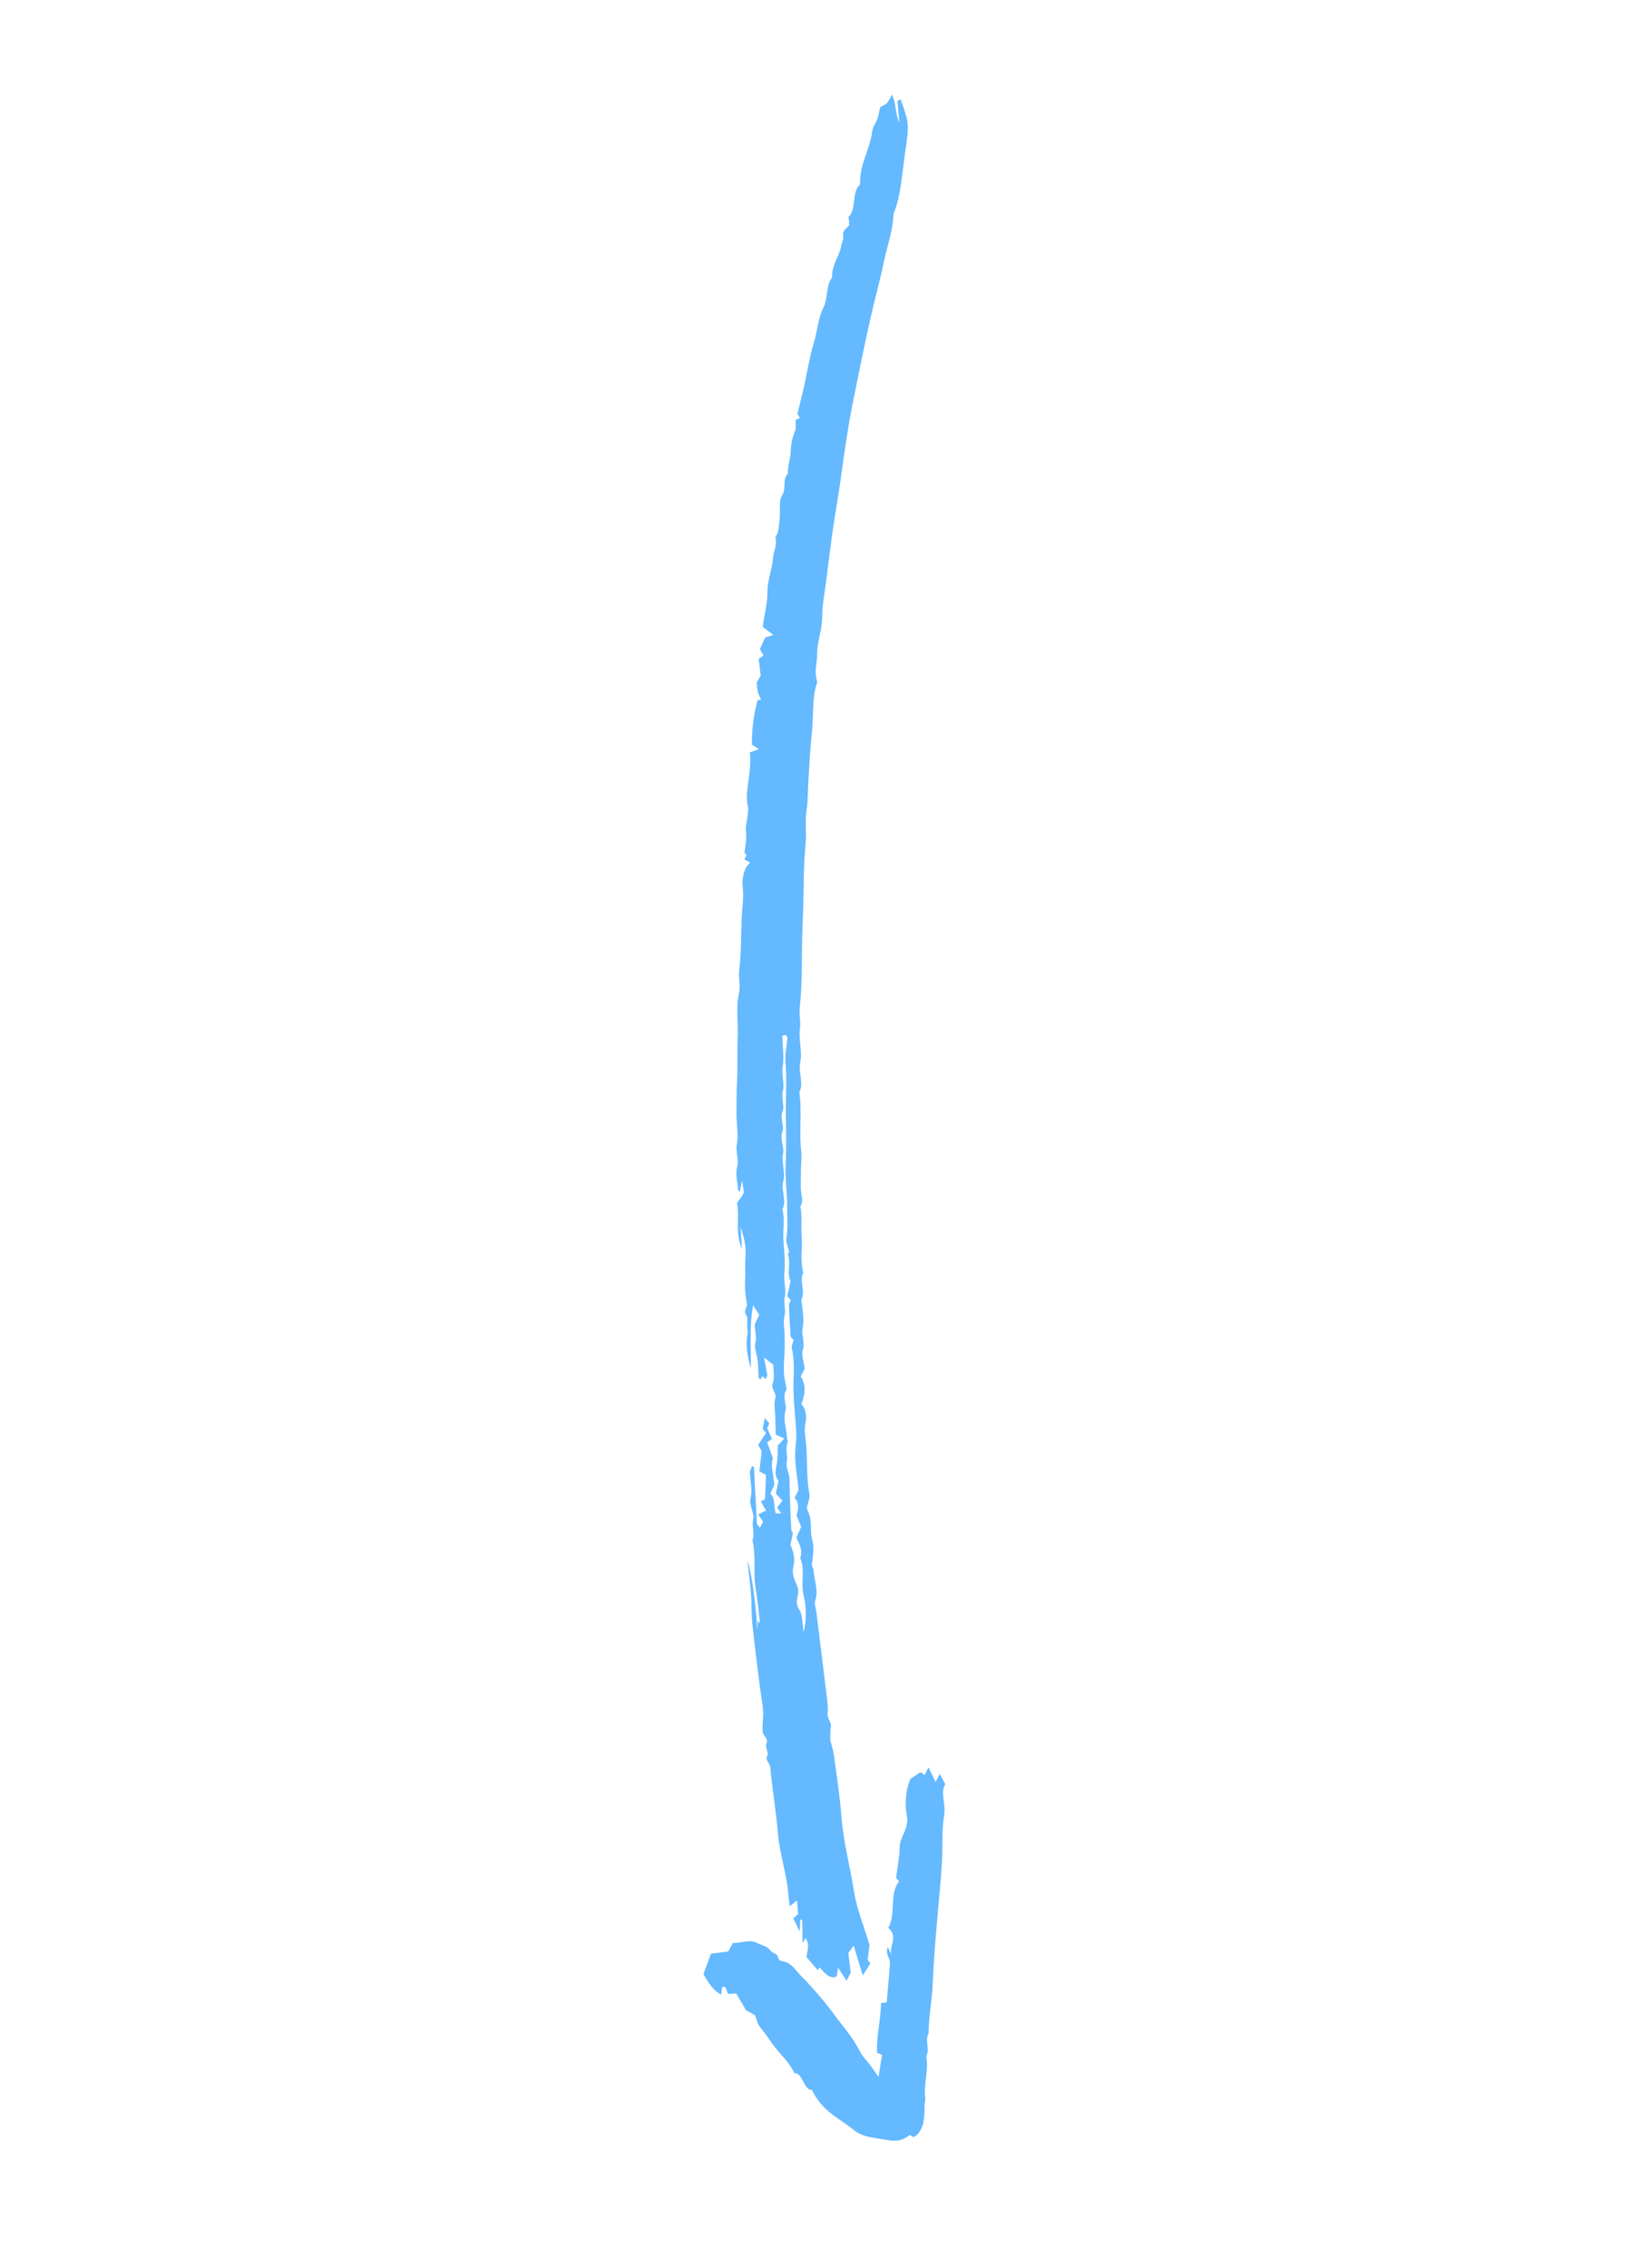 <?xml version="1.0" encoding="UTF-8"?> <svg xmlns="http://www.w3.org/2000/svg" width="142" height="195" viewBox="0 0 142 195" fill="none"> <path d="M68.416 36.126C68.559 36.052 68.655 36.002 68.804 35.925L68.584 35.596C68.79 34.74 69.016 33.879 69.205 32.997C69.459 31.815 69.653 30.612 69.998 29.465C70.291 28.492 70.381 27.295 70.817 26.455C71.228 25.661 71.024 24.493 71.572 23.856C71.535 22.727 72.177 22.089 72.362 21.112C72.416 20.826 72.555 20.619 72.523 20.245C72.492 19.87 72.553 19.865 73.035 19.378C73.032 19.261 73.031 19.108 73.022 18.955C73.015 18.846 72.963 18.663 72.99 18.638C73.638 18.054 73.289 16.689 73.822 16.022C73.872 15.959 73.977 15.909 73.975 15.848C73.916 14.096 74.806 12.93 75.007 11.348C75.082 10.755 75.458 10.473 75.549 9.914C75.588 9.674 75.659 9.449 75.723 9.188C75.913 9.12 76.094 9.018 76.264 8.886C76.438 8.66 76.594 8.408 76.73 8.132C77.102 8.982 76.996 9.834 77.359 10.55L77.188 8.681L77.462 8.53C78.171 10.563 78.222 10.586 77.848 13.119C77.583 14.911 77.501 16.817 76.844 18.406C76.803 19.856 76.317 21.064 76.047 22.388C75.68 24.194 75.183 25.925 74.787 27.716C74.289 29.97 73.828 32.245 73.37 34.522C72.942 36.654 72.626 38.836 72.328 41.034C72.131 42.485 71.868 43.929 71.656 45.384C71.443 46.84 71.265 48.312 71.08 49.78C70.944 50.856 70.721 51.924 70.719 53.023C70.717 54.185 70.278 55.109 70.278 56.248C70.278 56.966 70.04 57.639 70.227 58.398C70.253 58.502 70.29 58.645 70.264 58.722C69.833 60.004 69.982 61.493 69.838 62.876C69.69 64.313 69.606 65.776 69.521 67.234C69.474 68.04 69.499 68.859 69.372 69.651C69.221 70.585 69.384 71.594 69.287 72.561C69.181 73.761 69.126 74.978 69.123 76.203C69.108 77.386 69.075 78.566 69.023 79.741C68.922 82.028 69.036 84.361 68.786 86.617C68.72 87.215 68.884 87.829 68.796 88.484C68.678 89.367 69.019 90.478 68.834 91.29C68.629 92.186 69.16 93.13 68.751 93.899C68.994 95.595 68.714 97.25 68.912 98.947C68.972 99.451 68.896 99.969 68.888 100.482C68.88 101.049 68.869 101.615 68.875 102.183C68.88 102.699 69.15 103.265 68.836 103.719C69.02 104.571 68.878 105.409 68.946 106.242C69.033 107.309 68.792 108.356 69.091 109.424C68.713 110.081 69.292 111.007 68.941 111.693C68.88 111.813 68.977 112.114 68.999 112.332C69.062 112.962 69.166 113.563 69.028 114.211C68.91 114.765 69.265 115.415 69.044 116.091C68.917 116.48 69.144 117.153 69.209 117.675L68.872 118.337C69.395 119.184 69.212 119.961 68.92 120.732C69.352 121.149 69.385 121.899 69.28 122.341C69.146 122.909 69.252 123.396 69.309 123.909C69.476 125.409 69.325 126.903 69.609 128.414C69.682 128.802 69.468 129.266 69.388 129.684C69.484 129.891 69.568 130.107 69.64 130.331C69.819 130.992 69.664 131.663 69.86 132.375C70.022 132.965 69.951 133.734 69.844 134.353C69.784 134.693 69.95 134.787 69.96 134.944C70.015 135.837 70.428 136.732 70.112 137.64C70.033 137.869 70.176 138.283 70.216 138.612C70.508 140.97 70.804 143.328 71.086 145.687C71.15 146.219 71.24 146.784 71.184 147.284C71.126 147.797 71.552 148.048 71.453 148.546C71.389 148.867 71.426 149.244 71.416 149.655C71.544 150.059 71.647 150.476 71.726 150.901C71.962 152.653 72.234 154.408 72.367 156.164C72.533 158.351 73.11 160.432 73.443 162.573C73.683 164.117 74.3 165.587 74.785 167.209L74.629 168.511L74.857 168.805L74.205 169.847L73.428 167.274L72.962 167.902L73.171 169.597L72.817 170.293L72.071 169.177L71.972 169.922C71.381 170.198 70.939 169.647 70.491 169.149C70.426 169.262 70.361 169.374 70.345 169.402L69.369 168.268C69.386 167.824 69.703 167.236 69.286 166.629C69.22 166.742 69.154 166.855 69.03 167.069L69.002 165.075L68.825 165.034L68.786 166.062L68.229 164.939C68.347 164.83 68.449 164.736 68.644 164.555L68.547 163.39C68.344 163.556 68.195 163.676 67.924 163.897C67.875 163.496 67.831 163.24 67.813 162.984C67.69 161.136 67.049 159.411 66.898 157.555C66.746 155.688 66.42 153.827 66.252 151.959C66.217 151.561 65.771 151.371 66.018 150.869C66.094 150.713 65.818 150.167 65.894 150.009C66.169 149.437 65.629 149.316 65.597 148.887C65.543 148.143 65.712 147.469 65.596 146.688C65.243 144.341 64.972 141.979 64.71 139.618C64.612 138.728 64.659 137.826 64.585 136.931C64.51 136.014 64.367 135.099 64.299 134.181C64.718 135.493 65.08 138.664 65.123 140.112C65.142 139.86 65.162 139.609 65.181 139.357L65.369 139.555C65.247 138.571 65.162 137.579 64.995 136.604C64.757 135.208 65.052 133.822 64.715 132.434C64.949 131.904 64.649 131.216 64.763 130.755C64.946 130.019 64.37 129.492 64.569 128.735C64.719 128.164 64.537 127.368 64.496 126.523L64.687 126.044C64.74 126.072 64.793 126.1 64.846 126.128L65.1 131.013L65.364 131.358L65.632 130.832C65.532 130.682 65.431 130.532 65.215 130.208L65.912 129.85L65.676 129.534L65.452 129.065L65.797 128.911L65.882 126.807C65.662 126.69 65.497 126.603 65.309 126.503L65.514 124.775L65.21 124.225L65.894 123.192L65.597 122.852L65.78 121.928L66.164 122.382L65.981 122.805L66.392 123.721L65.979 124.002L66.481 125.386C66.215 126.069 66.604 126.867 66.582 127.714L66.252 128.406C66.712 128.813 66.508 129.517 66.73 130.129C66.83 130.125 66.958 130.121 67.185 130.114C67.034 129.895 66.963 129.794 66.836 129.611L67.295 129.025L66.725 128.407L66.96 127.309C66.582 126.869 66.705 126.375 66.815 125.817C66.908 125.345 66.88 124.809 66.906 124.266L67.453 123.677C67.108 123.52 66.951 123.449 66.717 123.343C66.705 122.857 66.692 122.339 66.679 121.82C66.667 121.298 66.546 120.691 66.672 120.273C66.841 119.711 66.255 119.447 66.477 118.868C66.625 118.48 66.515 117.856 66.521 117.344C66.265 117.141 66.073 116.99 65.713 116.706L65.998 118.238L65.845 118.567L65.573 118.323L65.393 118.607C65.346 118.556 65.253 118.498 65.248 118.439C65.212 117.957 65.213 117.472 65.162 116.991C65.107 116.475 64.856 115.855 64.962 115.473C65.123 114.891 64.882 114.403 64.924 113.837L65.303 113.047L64.775 112.23C64.441 113.959 64.605 115.687 64.577 117.622C64.347 116.921 64.223 116.168 64.217 115.419C64.203 115.034 64.359 114.662 64.279 114.208C64.216 113.848 64.346 113.309 64.213 113.123C63.875 112.649 64.285 112.457 64.238 112.124C64.165 111.689 64.112 111.249 64.082 110.809C64.061 110.295 64.117 109.786 64.104 109.272C64.086 108.806 64.092 108.344 64.123 107.887C64.184 107.132 63.967 106.29 63.694 105.501L63.82 107.397C63.182 105.928 63.639 104.644 63.386 103.411C63.58 103.14 63.812 102.913 63.945 102.589C64.012 102.426 63.899 102.088 63.824 101.483L63.627 102.476C63.571 102.405 63.481 102.34 63.478 102.275C63.435 101.596 63.224 100.943 63.419 100.227C63.563 99.699 63.249 99.04 63.378 98.349C63.527 97.549 63.331 96.579 63.344 95.694C63.358 94.824 63.336 93.949 63.387 93.08C63.462 91.808 63.381 90.495 63.45 89.222C63.519 87.948 63.266 86.622 63.561 85.392C63.71 84.772 63.494 84.084 63.582 83.387C63.767 81.913 63.724 80.347 63.797 78.825C63.836 78.011 63.974 77.231 63.89 76.379C63.829 75.939 63.856 75.495 63.967 75.101C64.079 74.707 64.269 74.381 64.516 74.162C64.341 74.066 64.192 73.983 64.029 73.894L64.197 73.517L64.034 73.311C64.092 72.688 64.243 72.128 64.168 71.606C64.066 70.893 64.341 70.427 64.351 69.487C63.969 68.059 64.708 66.492 64.491 64.693C64.683 64.625 64.881 64.554 65.268 64.417C64.931 64.196 64.73 64.063 64.675 64.027C64.66 62.689 64.826 61.386 65.164 60.193L65.472 60.155C65.363 59.969 65.269 59.767 65.192 59.551C65.138 59.265 65.099 58.975 65.077 58.684L65.429 58.094L65.25 56.645C65.401 56.54 65.521 56.457 65.672 56.352L65.357 55.813L65.813 54.801C66.053 54.731 66.22 54.683 66.52 54.597L65.595 53.884C65.736 52.868 66.014 51.925 66.011 50.809C66.009 49.824 66.424 48.963 66.494 47.928C66.532 47.357 66.874 46.857 66.687 46.16C67.016 45.774 66.975 45.166 67.054 44.619C67.153 43.934 66.933 43.078 67.283 42.565C67.635 42.048 67.284 41.126 67.763 40.751C67.731 40.064 67.985 39.478 68.007 38.852C68.026 38.18 68.162 37.542 68.404 37C68.483 36.818 68.416 36.49 68.416 36.126ZM67.872 107.624C67.767 107.174 67.578 106.778 67.629 106.507C67.797 105.606 67.69 104.666 67.699 103.749C67.71 102.625 67.523 101.44 67.567 100.362C67.627 98.879 67.621 97.372 67.591 95.903C67.561 94.388 67.696 92.892 67.555 91.356C67.492 90.668 67.667 89.969 67.721 89.271C67.728 89.196 67.649 89.096 67.598 88.981C67.505 89.002 67.406 89.025 67.28 89.053C67.305 89.963 67.454 90.911 67.319 91.72C67.197 92.446 67.493 93.192 67.342 93.739C67.161 94.398 67.508 95.082 67.304 95.584C67.065 96.173 67.48 96.77 67.292 97.294C67.067 97.922 67.457 98.611 67.352 99.183C67.205 99.987 67.563 100.892 67.379 101.512C67.129 102.351 67.717 103.259 67.287 103.966C67.526 104.821 67.334 105.647 67.373 106.488C67.417 107.438 67.566 108.43 67.467 109.327C67.382 110.092 67.63 110.886 67.498 111.505C67.376 112.08 67.6 112.616 67.487 113.052C67.333 113.642 67.471 114.194 67.484 114.767C67.495 115.244 67.491 115.726 67.474 116.204C67.442 117.085 67.33 117.973 67.548 118.883C67.598 119.093 67.681 119.433 67.62 119.521C67.237 120.069 67.727 120.778 67.545 121.364C67.338 122.03 67.631 122.741 67.665 123.433C67.675 123.651 67.789 123.944 67.731 124.077C67.513 124.576 67.772 125.167 67.68 125.61C67.554 126.222 67.896 126.639 67.901 127.162C67.909 127.947 67.936 128.734 67.965 129.52C67.99 130.191 68.029 130.864 68.065 131.618L68.204 131.803L67.983 132.837C68.297 133.494 68.39 134.091 68.233 134.714C68.06 135.402 68.417 135.924 68.606 136.481C68.825 137.121 68.231 137.688 68.762 138.425C69.029 138.795 69.002 139.623 69.12 140.314C69.375 139.311 69.37 138.174 69.107 137.102C68.862 136.043 69.267 134.984 68.826 133.959C69.059 133.298 68.763 132.763 68.496 132.203L68.91 131.273L68.507 130.275C68.674 129.767 68.771 129.245 68.337 128.784L68.683 128.104C68.572 126.865 68.278 125.594 68.436 124.312C68.496 123.758 68.502 123.188 68.454 122.616C68.377 121.554 68.263 120.508 68.245 119.431C68.228 118.283 68.391 117.107 68.101 115.922C68.054 115.73 68.197 115.464 68.255 115.219C68.153 115.084 68.005 114.973 67.997 114.862C67.934 113.974 67.888 113.086 67.86 112.199C67.856 112.064 67.963 111.936 68.019 111.805C67.937 111.702 67.85 111.593 67.719 111.427L68.005 110.08C67.976 110.047 67.928 110.018 67.916 109.975C67.73 109.273 67.995 108.571 67.779 107.857C67.754 107.771 67.881 107.603 67.872 107.624Z" fill="#64B9FF"></path> <path d="M78.576 183.747C78.469 183.695 78.282 183.513 78.206 183.58C77.407 184.279 76.499 184.025 75.608 183.876C74.873 183.753 74.111 183.683 73.437 183.132C72.189 182.11 70.738 181.562 69.834 179.688C69.123 179.718 69.043 178.201 68.328 178.241C67.837 177.197 67.059 176.623 66.46 175.756C66.084 175.212 65.7 174.685 65.3 174.177C65.147 173.982 65.082 173.633 64.942 173.26L64.157 172.826L63.322 171.394C63.132 171.402 62.88 171.413 62.613 171.424L62.402 170.872C61.935 170.61 62.133 171.266 62.013 171.485C61.386 171.162 60.932 170.506 60.504 169.72L61.15 167.968L62.637 167.784C62.769 167.537 62.9 167.295 63.038 167.039C63.757 167.088 64.437 166.673 65.208 167.089C65.579 167.288 65.991 167.309 66.303 167.737C66.503 168.012 66.879 167.85 66.974 168.452C66.995 168.584 67.424 168.626 67.664 168.725C68.14 168.922 68.493 169.463 68.882 169.869C69.822 170.81 70.72 171.844 71.568 172.965C72.388 174.097 73.313 175.081 73.995 176.435C74.194 176.831 74.512 177.104 74.767 177.447C75.014 177.78 75.25 178.129 75.558 178.565L75.865 176.663L75.44 176.495C75.353 175.051 75.763 173.727 75.771 172.22L76.267 172.159L76.548 168.826C76.591 168.373 76.096 168.019 76.367 167.408L76.66 168.05C76.465 167.274 77.287 166.486 76.395 165.745C77.088 164.605 76.466 162.761 77.332 161.767L77.07 161.436C77.178 160.586 77.366 159.719 77.383 158.822C77.402 157.89 78.016 157.52 78.042 156.394C77.913 155.798 77.87 155.181 77.916 154.584C77.963 153.987 78.097 153.423 78.31 152.932C78.608 152.738 78.883 152.559 79.177 152.369L79.528 152.607L79.862 151.95L80.47 153.209L80.824 152.514L81.306 153.396C80.844 154.129 81.371 155.12 81.206 156.07C80.975 157.404 81.094 158.908 81.004 160.322C80.897 161.975 80.724 163.608 80.588 165.252C80.442 167.002 80.292 168.747 80.226 170.524C80.171 171.98 79.871 173.373 79.863 174.855C79.517 175.396 80.008 176.239 79.663 176.781C79.902 178.01 79.431 179.1 79.575 180.315C79.604 180.558 79.518 180.808 79.518 181.06C79.52 182.184 79.454 183.249 78.576 183.747Z" fill="#64B9FF"></path> </svg> 